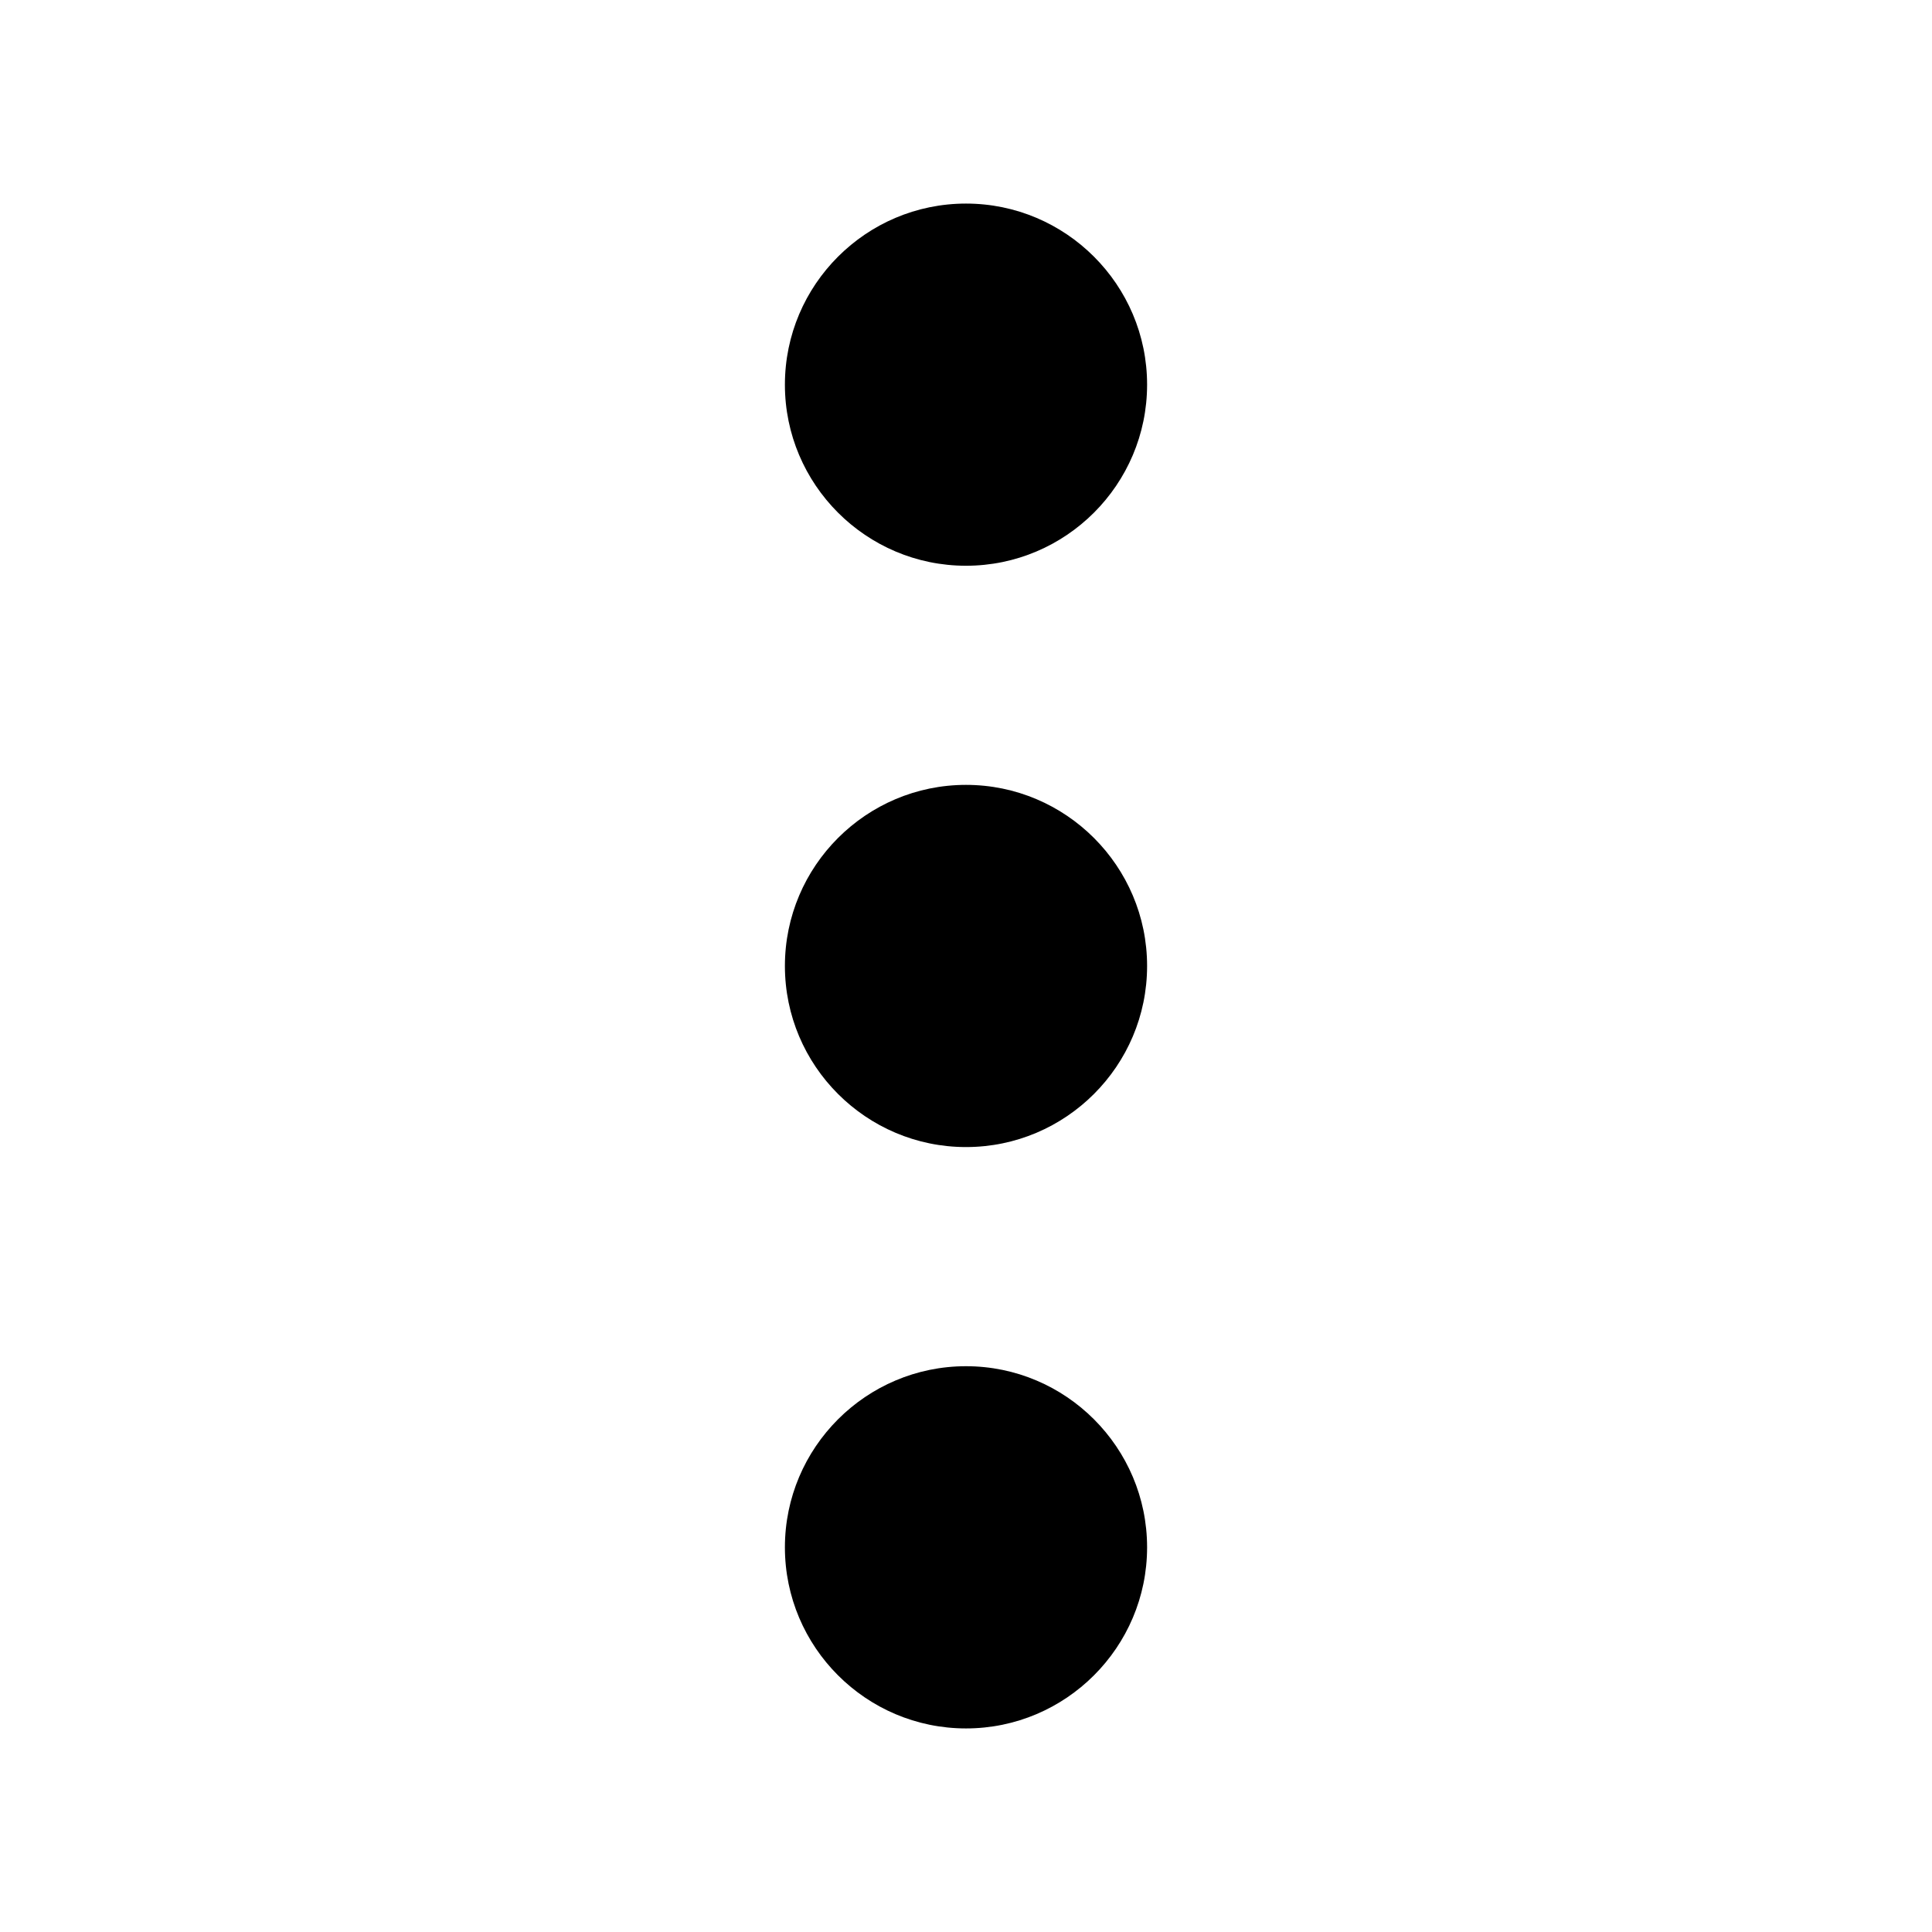 <?xml version="1.0" encoding="UTF-8"?>
<!-- Uploaded to: SVG Repo, www.svgrepo.com, Generator: SVG Repo Mixer Tools -->
<svg fill="#000000" width="800px" height="800px" version="1.1" viewBox="144 144 512 512" xmlns="http://www.w3.org/2000/svg">
 <g>
  <path d="m400 293.93c26.461 0 47.992-21.531 47.992-47.992s-21.531-47.988-47.992-47.988-47.992 21.527-47.992 47.988c-0.004 26.461 21.531 47.992 47.992 47.992z"/>
  <path d="m400 352c-26.461 0-47.992 21.531-47.992 47.992 0 26.461 21.531 47.992 47.992 47.992s47.992-21.531 47.992-47.992c0-26.457-21.531-47.992-47.992-47.992z"/>
  <path d="m400 506.06c-26.461 0-47.992 21.531-47.992 48 0 26.457 21.531 47.992 47.992 47.992s47.992-21.539 47.992-47.992c0-26.469-21.531-48-47.992-48z"/>
 </g>
</svg>
